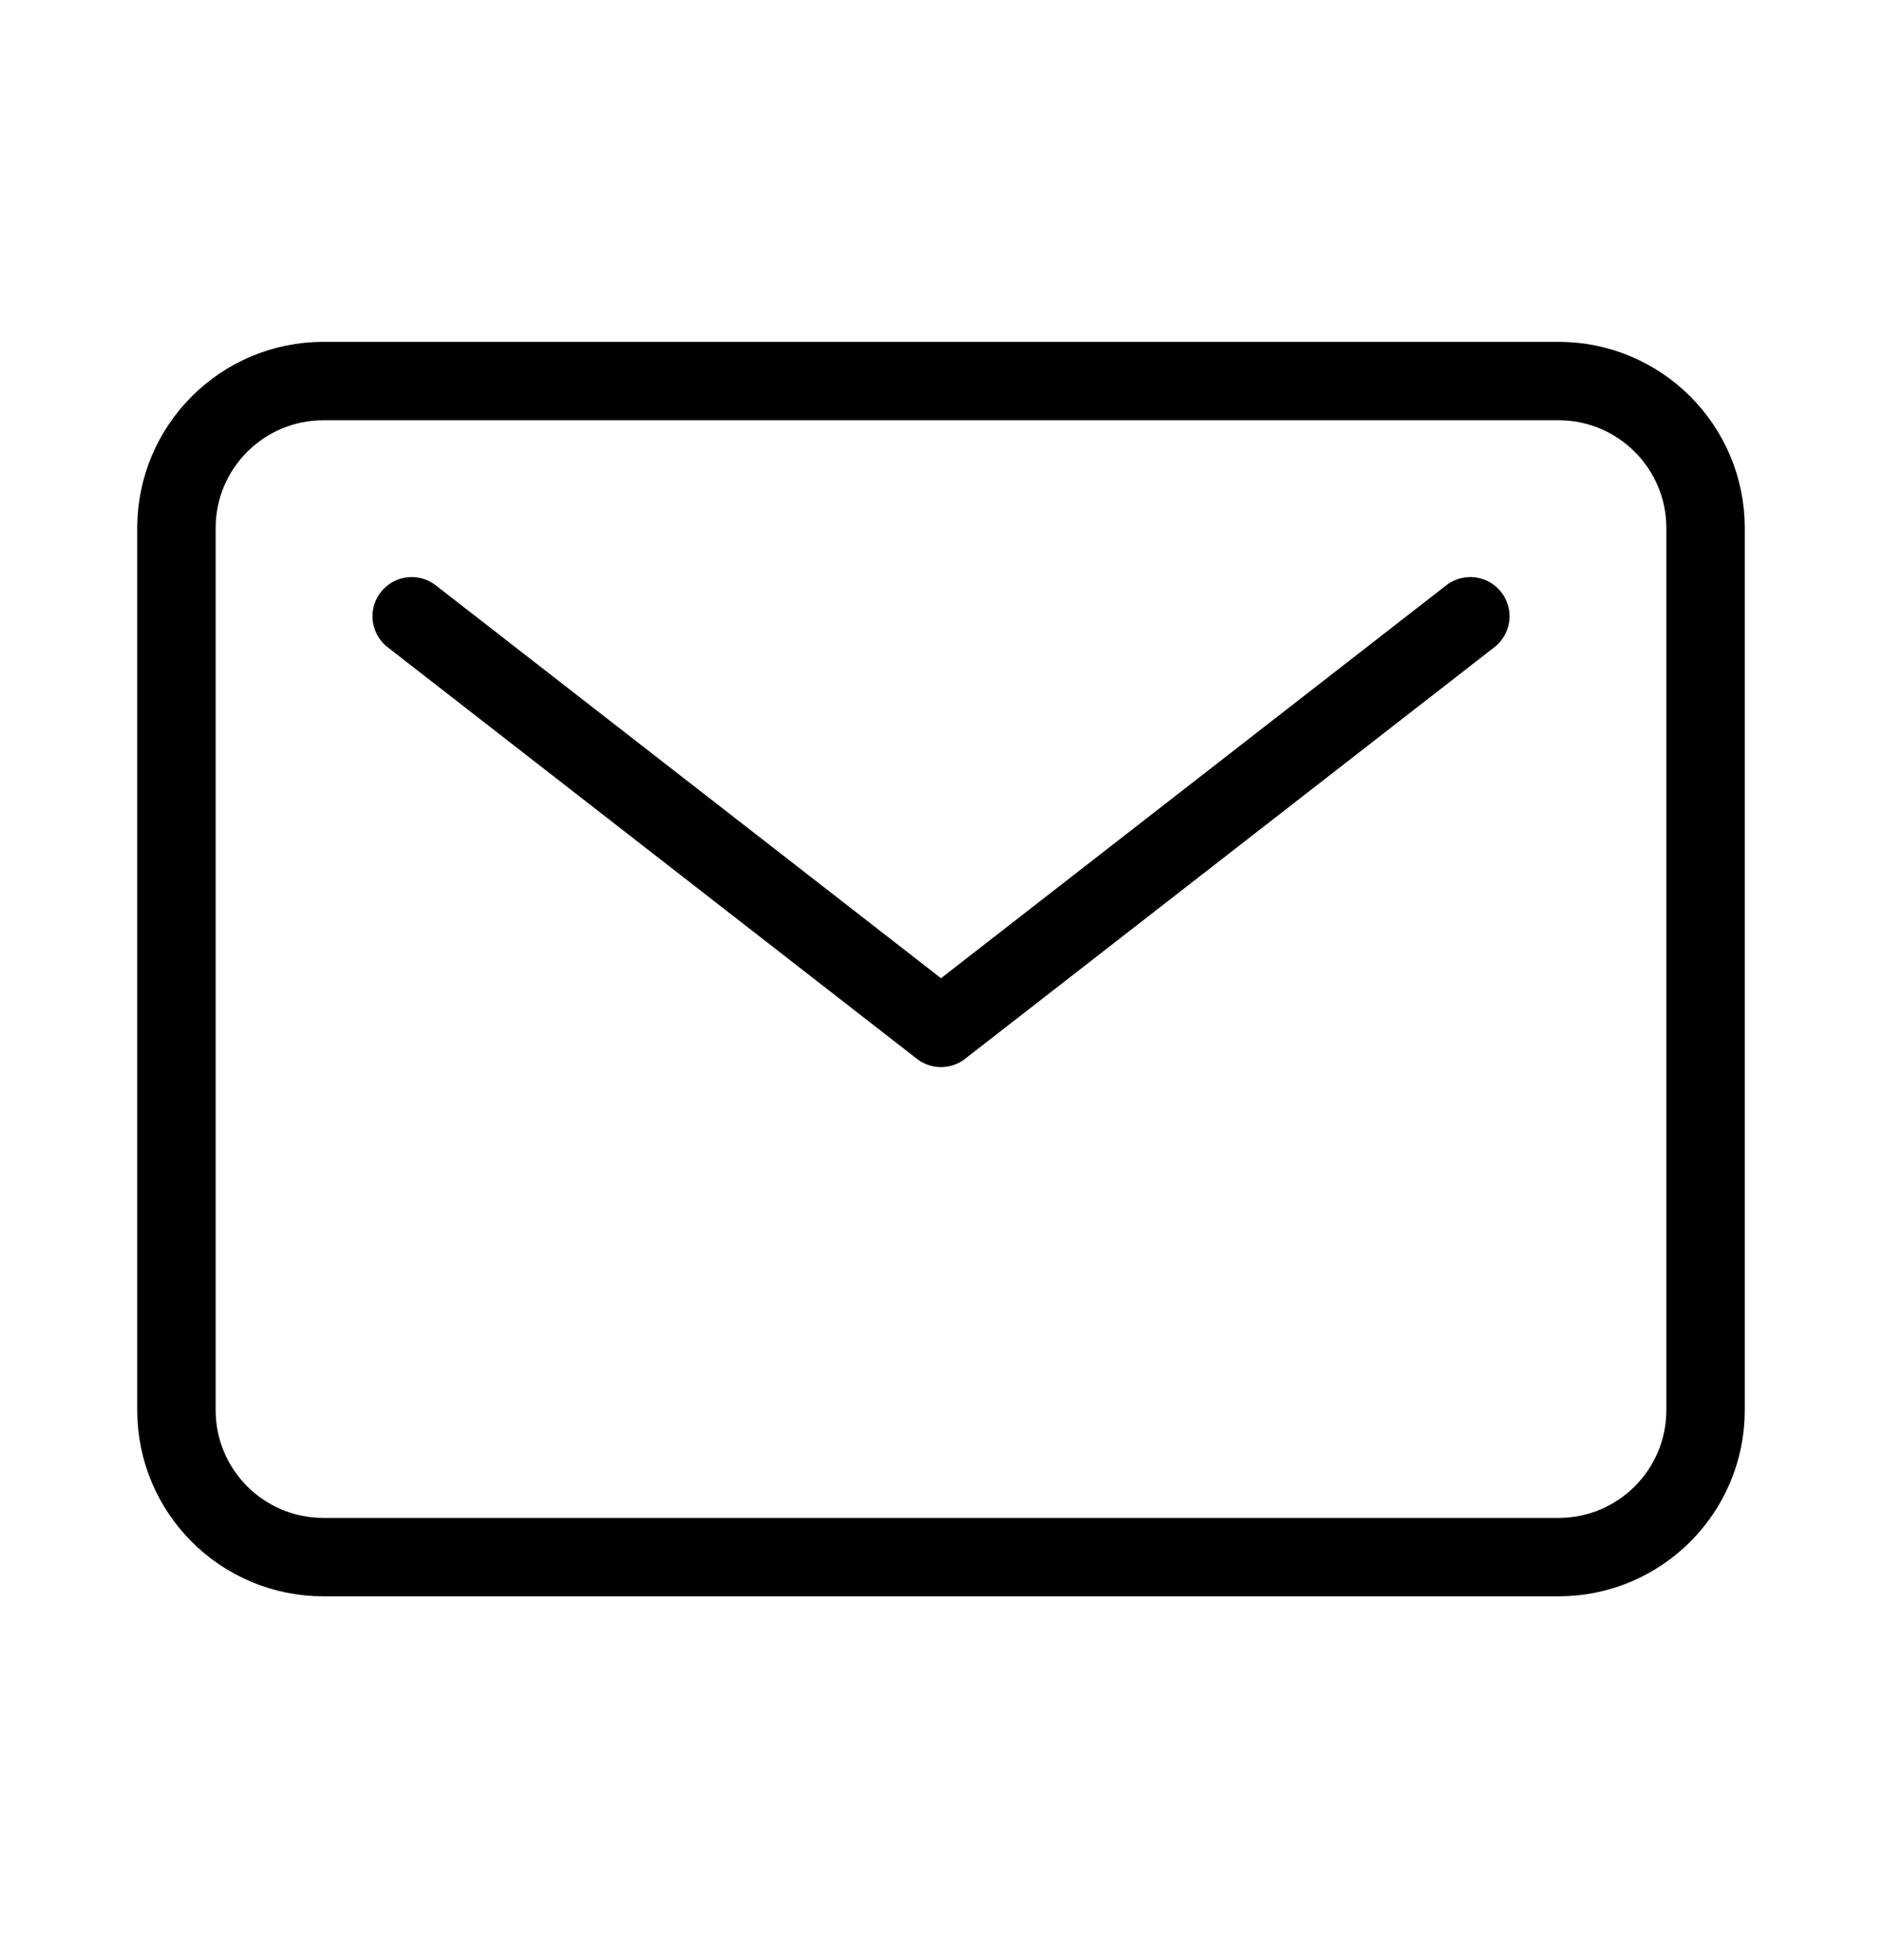 <svg width="24" height="25" viewBox="0 0 24 25" fill="none" xmlns="http://www.w3.org/2000/svg">
<path d="M19.875 4.86H4.125C3.089 4.86 2.25 5.7 2.25 6.735V17.985C2.25 19.021 3.089 19.86 4.125 19.86H19.875C20.91 19.86 21.75 19.021 21.75 17.985V6.735C21.75 5.7 20.91 4.86 19.875 4.86Z" stroke="black" stroke-linecap="round" stroke-linejoin="round"/>
<path d="M5.25 7.86L12 13.11L18.75 7.86" stroke="black" stroke-linecap="round" stroke-linejoin="round"/>
</svg>

